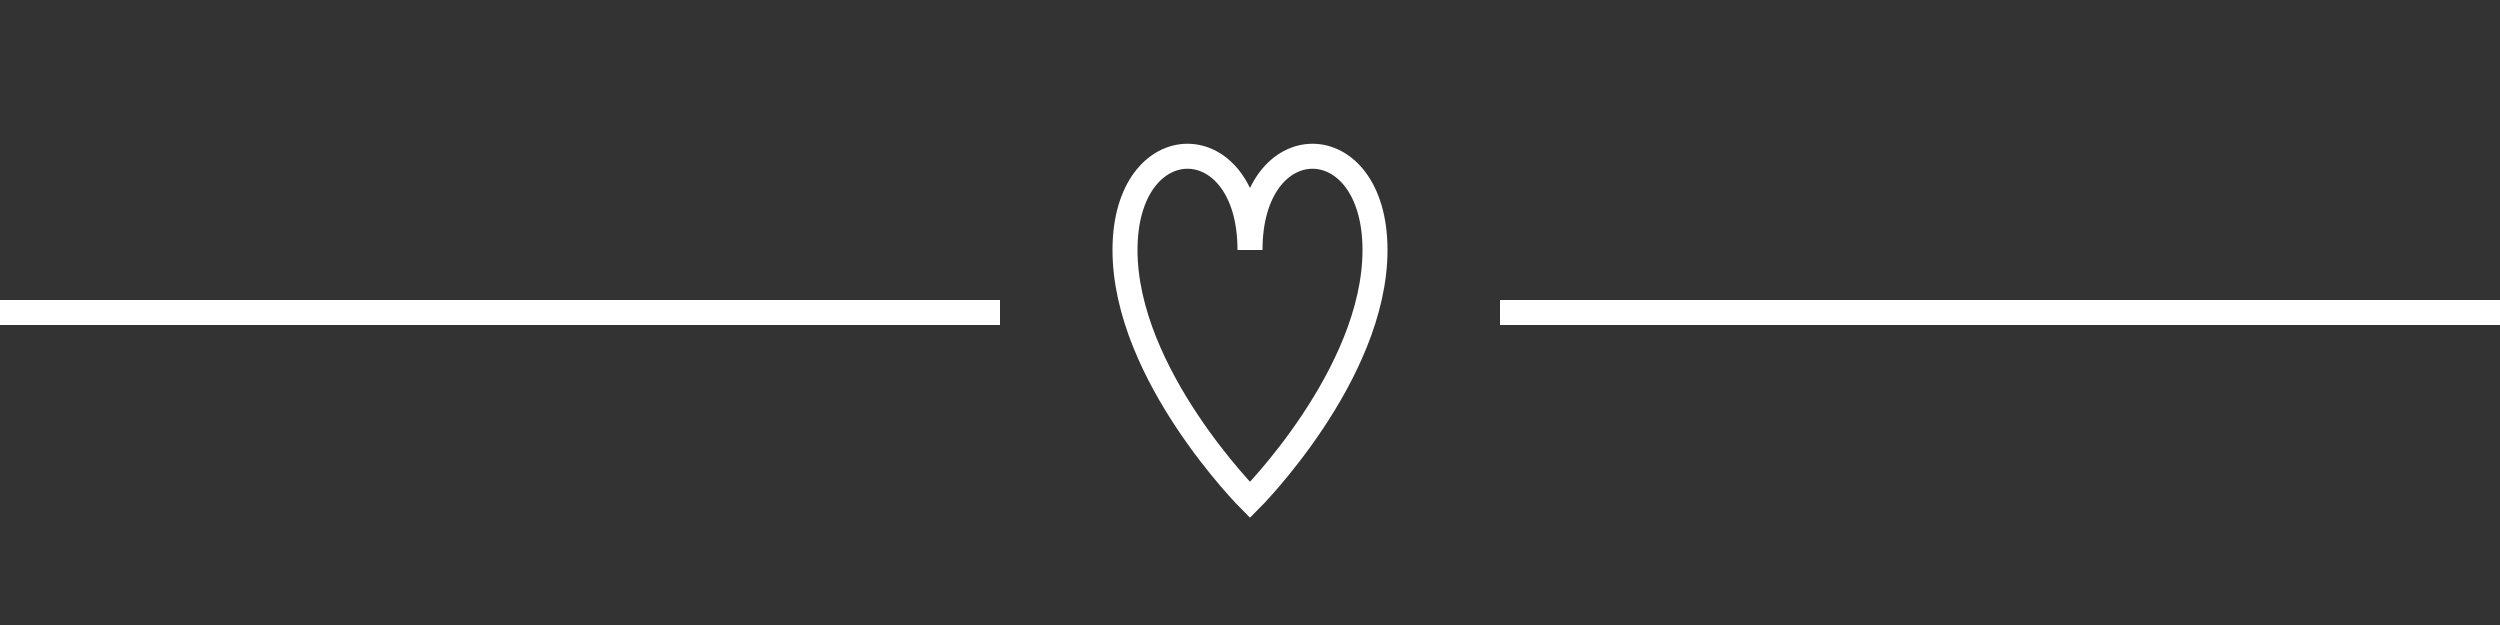 <svg width="200" height="50" xmlns="http://www.w3.org/2000/svg" viewBox="0 0 200 50">
  <rect x="0" y="0" width="200" height="50" fill="#333333" stroke="none"/>
  <!-- Lignes horizontales -->
  <line x1="0" y1="25" x2="80" y2="25" stroke="white" stroke-width="2"/>
  <line x1="120" y1="25" x2="200" y2="25" stroke="white" stroke-width="2"/>
  
  <!-- Cœur -->
  <path d="M100 20
           C100 10, 90 10, 90 20
           C90 30, 100 40, 100 40
           C100 40, 110 30, 110 20
           C110 10, 100 10, 100 20"
        fill="none" stroke="white" stroke-width="2"/>
</svg>
